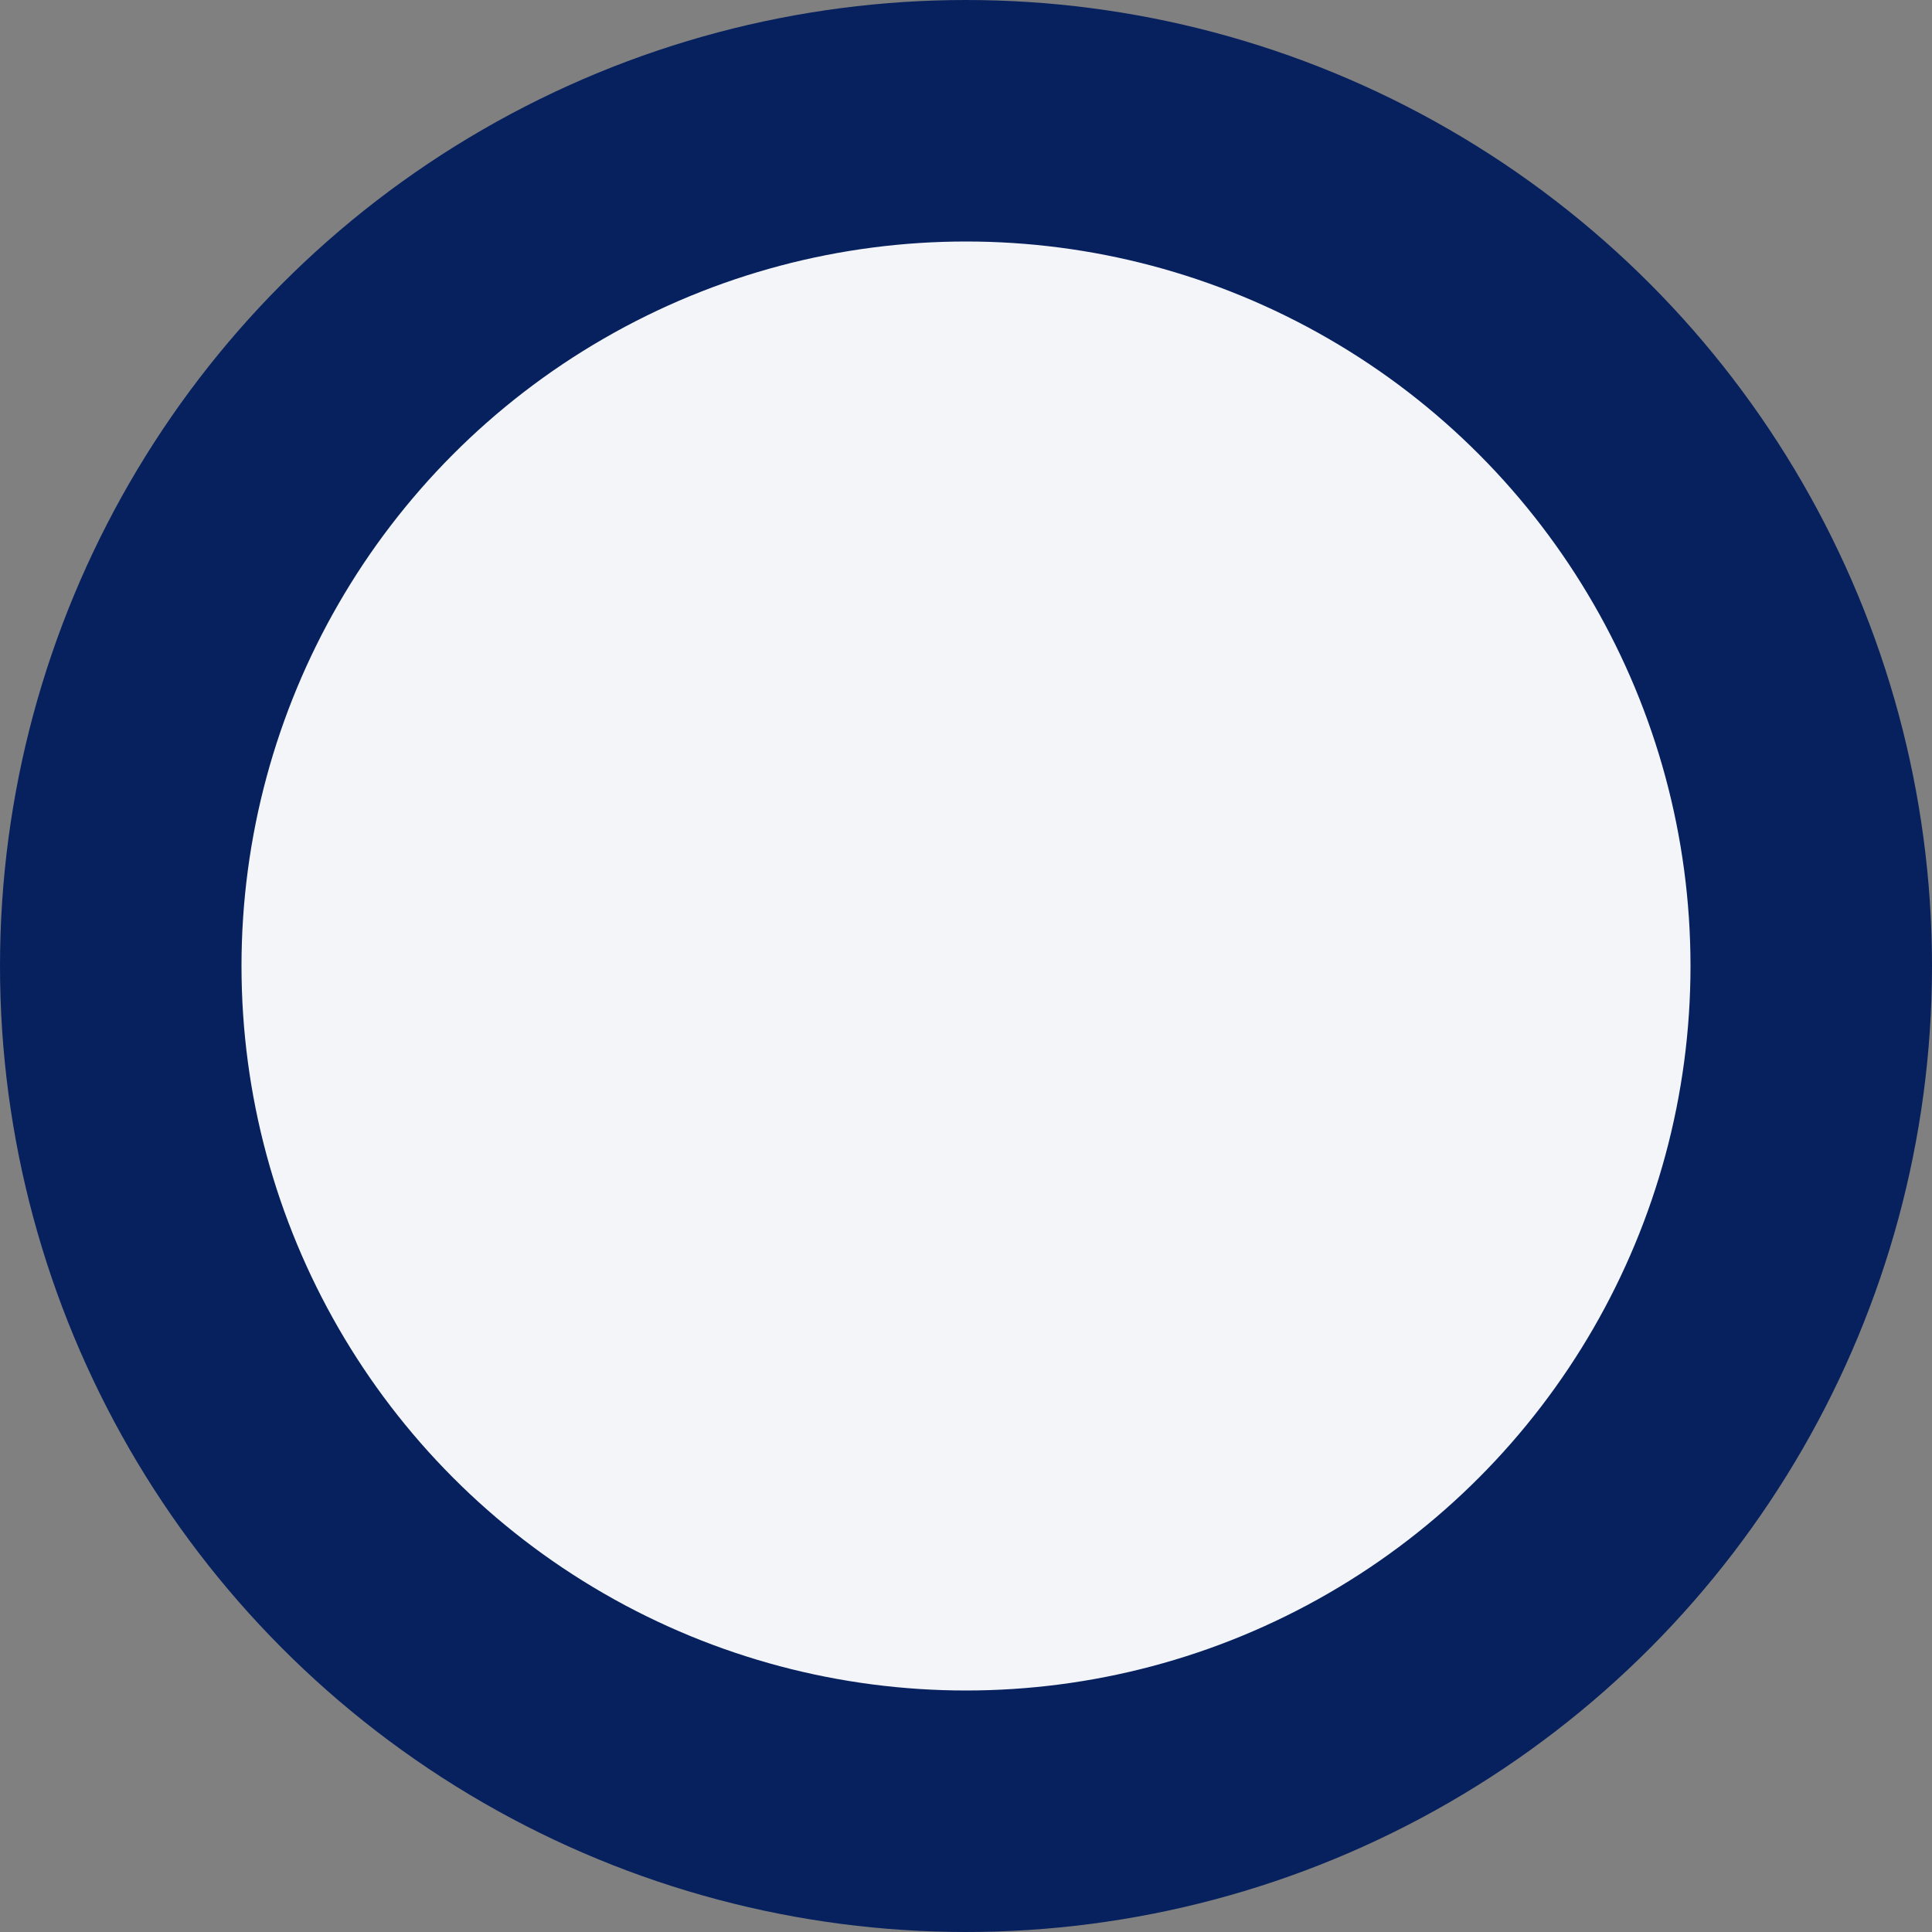 <?xml version="1.0" encoding="UTF-8"?> <svg xmlns="http://www.w3.org/2000/svg" width="16" height="16" viewBox="0 0 16 16" fill="none"><rect x="0" y="0" width="16" height="16" fill="#808080" stroke="none"/><circle cx="8" cy="8" r="7" fill="#F3F5F9" stroke="url(#paint0_linear_199_436)" stroke-width="2"></circle><defs><linearGradient id="paint0_linear_199_436" x1="8" y1="0" x2="8" y2="16" gradientUnits="userSpaceOnUse"><stop stop-color="#07215F"></stop><stop offset="1" stop-color="#07215F"></stop></linearGradient></defs></svg> 